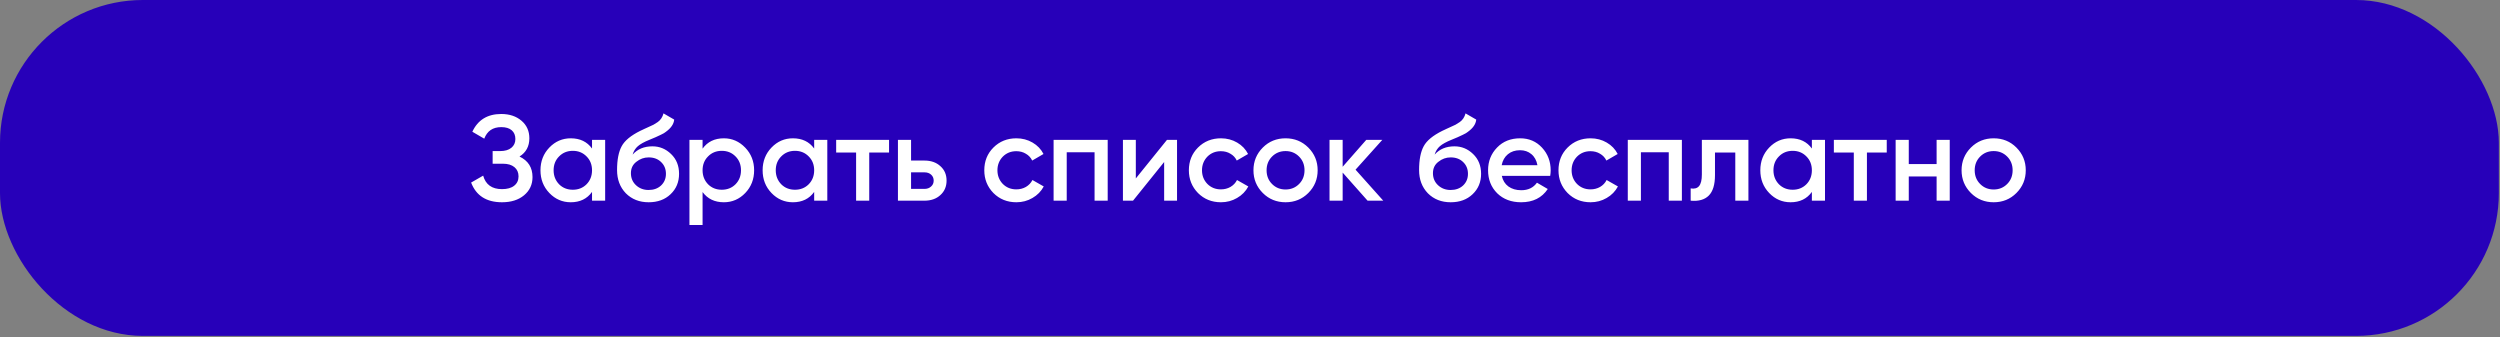 <?xml version="1.0" encoding="UTF-8"?> <svg xmlns="http://www.w3.org/2000/svg" width="1645" height="222" viewBox="0 0 1645 222" fill="none"><rect x="0" y="0" width="1645" height="222" fill="#808080" stroke="none"/><rect width="1644.24" height="221.022" rx="94" fill="#2700B9"></rect><path d="M341.836 103.007C347.542 105.727 350.396 110.234 350.396 116.527C350.396 121.434 348.529 125.434 344.796 128.527C341.116 131.567 336.289 133.087 330.316 133.087C320.076 133.087 313.302 128.767 309.996 120.127L317.916 115.567C319.569 121.487 323.702 124.447 330.316 124.447C333.782 124.447 336.449 123.7 338.316 122.207C340.236 120.714 341.196 118.66 341.196 116.047C341.196 113.487 340.289 111.46 338.476 109.967C336.662 108.474 334.156 107.727 330.956 107.727H324.156V99.407H329.116C332.262 99.407 334.716 98.687 336.476 97.247C338.236 95.807 339.116 93.887 339.116 91.487C339.116 89.034 338.316 87.114 336.716 85.727C335.116 84.34 332.822 83.647 329.836 83.647C324.289 83.647 320.556 86.18 318.636 91.247L310.796 86.687C314.422 78.9 320.769 75.007 329.836 75.007C335.276 75.007 339.729 76.5 343.196 79.487C346.609 82.42 348.316 86.26 348.316 91.007C348.316 96.287 346.156 100.287 341.836 103.007ZM389.554 97.727V92.047H398.194V132.047H389.554V126.287C386.3 130.82 381.634 133.087 375.554 133.087C370.06 133.087 365.367 131.06 361.474 127.007C357.58 122.954 355.634 117.967 355.634 112.047C355.634 106.127 357.58 101.14 361.474 97.087C365.367 93.034 370.06 91.007 375.554 91.007C381.634 91.007 386.3 93.247 389.554 97.727ZM367.874 121.247C370.274 123.647 373.287 124.847 376.914 124.847C380.54 124.847 383.554 123.647 385.954 121.247C388.354 118.794 389.554 115.727 389.554 112.047C389.554 108.367 388.354 105.327 385.954 102.927C383.554 100.474 380.54 99.247 376.914 99.247C373.287 99.247 370.274 100.474 367.874 102.927C365.474 105.327 364.274 108.367 364.274 112.047C364.274 115.674 365.474 118.74 367.874 121.247ZM426.824 133.087C420.744 133.087 415.731 131.114 411.784 127.167C407.944 123.167 406.024 118.074 406.024 111.887C406.024 105.167 407.038 99.94 409.064 96.207C411.038 92.527 415.144 89.14 421.384 86.047C421.598 85.94 421.944 85.78 422.424 85.567C422.958 85.3 423.518 85.034 424.104 84.767C424.691 84.5 425.278 84.234 425.864 83.967C428.104 82.954 429.491 82.314 430.024 82.047C430.344 81.887 431.278 81.3 432.824 80.287C434.691 78.954 435.944 77.06 436.584 74.607L443.624 78.687C443.358 81.62 441.518 84.314 438.104 86.767C437.518 87.3 436.424 87.94 434.824 88.687L431.384 90.287L427.384 91.967C423.918 93.353 421.358 94.767 419.704 96.207C418.051 97.647 416.904 99.487 416.264 101.727C419.464 98.1 423.811 96.287 429.304 96.287C433.998 96.287 438.078 97.967 441.544 101.327C445.064 104.687 446.824 109.034 446.824 114.367C446.824 119.807 444.958 124.287 441.224 127.807C437.544 131.327 432.744 133.087 426.824 133.087ZM426.744 125.007C430.104 125.007 432.851 124.02 434.984 122.047C437.118 120.02 438.184 117.46 438.184 114.367C438.184 111.22 437.118 108.634 434.984 106.607C432.904 104.58 430.184 103.567 426.824 103.567C423.838 103.567 421.144 104.527 418.744 106.447C416.344 108.26 415.144 110.767 415.144 113.967C415.144 117.167 416.264 119.807 418.504 121.887C420.744 123.967 423.491 125.007 426.744 125.007ZM476.295 91.007C481.735 91.007 486.428 93.06 490.375 97.167C494.268 101.22 496.215 106.18 496.215 112.047C496.215 117.967 494.268 122.954 490.375 127.007C486.482 131.06 481.788 133.087 476.295 133.087C470.268 133.087 465.602 130.847 462.295 126.367V148.047H453.655V92.047H462.295V97.807C465.548 93.273 470.215 91.007 476.295 91.007ZM465.895 121.247C468.295 123.647 471.308 124.847 474.935 124.847C478.562 124.847 481.575 123.647 483.975 121.247C486.375 118.794 487.575 115.727 487.575 112.047C487.575 108.367 486.375 105.327 483.975 102.927C481.575 100.474 478.562 99.247 474.935 99.247C471.308 99.247 468.295 100.474 465.895 102.927C463.495 105.327 462.295 108.367 462.295 112.047C462.295 115.674 463.495 118.74 465.895 121.247ZM535.726 97.727V92.047H544.366V132.047H535.726V126.287C532.472 130.82 527.806 133.087 521.726 133.087C516.232 133.087 511.539 131.06 507.646 127.007C503.752 122.954 501.806 117.967 501.806 112.047C501.806 106.127 503.752 101.14 507.646 97.087C511.539 93.034 516.232 91.007 521.726 91.007C527.806 91.007 532.472 93.247 535.726 97.727ZM514.046 121.247C516.446 123.647 519.459 124.847 523.086 124.847C526.712 124.847 529.726 123.647 532.126 121.247C534.526 118.794 535.726 115.727 535.726 112.047C535.726 108.367 534.526 105.327 532.126 102.927C529.726 100.474 526.712 99.247 523.086 99.247C519.459 99.247 516.446 100.474 514.046 102.927C511.646 105.327 510.446 108.367 510.446 112.047C510.446 115.674 511.646 118.74 514.046 121.247ZM550.196 92.047H584.996V100.367H571.956V132.047H563.316V100.367H550.196V92.047ZM599.482 105.647H608.282C612.602 105.647 616.096 106.874 618.762 109.327C621.482 111.727 622.842 114.9 622.842 118.847C622.842 122.74 621.482 125.914 618.762 128.367C616.096 130.82 612.602 132.047 608.282 132.047H590.842V92.047H599.482V105.647ZM599.482 124.287H608.362C610.069 124.287 611.482 123.78 612.602 122.767C613.776 121.754 614.362 120.447 614.362 118.847C614.362 117.247 613.802 115.94 612.682 114.927C611.562 113.914 610.122 113.407 608.362 113.407H599.482V124.287ZM668.785 133.087C662.758 133.087 657.718 131.06 653.665 127.007C649.665 122.9 647.665 117.914 647.665 112.047C647.665 106.074 649.665 101.087 653.665 97.087C657.718 93.034 662.758 91.007 668.785 91.007C672.678 91.007 676.225 91.94 679.425 93.807C682.625 95.674 685.025 98.18 686.625 101.327L679.185 105.647C678.278 103.727 676.892 102.234 675.025 101.167C673.212 100.047 671.105 99.487 668.705 99.487C665.185 99.487 662.225 100.687 659.825 103.087C657.478 105.54 656.305 108.527 656.305 112.047C656.305 115.567 657.478 118.554 659.825 121.007C662.225 123.407 665.185 124.607 668.705 124.607C671.052 124.607 673.158 124.074 675.025 123.007C676.945 121.887 678.385 120.367 679.345 118.447L686.785 122.687C685.078 125.887 682.598 128.42 679.345 130.287C676.145 132.154 672.625 133.087 668.785 133.087ZM693.264 92.047H728.864V132.047H720.224V100.207H701.904V132.047H693.264V92.047ZM747.369 117.407L767.849 92.047H774.489V132.047H766.009V106.607L745.529 132.047H738.889V92.047H747.369V117.407ZM803.394 133.087C797.368 133.087 792.328 131.06 788.274 127.007C784.274 122.9 782.274 117.914 782.274 112.047C782.274 106.074 784.274 101.087 788.274 97.087C792.328 93.034 797.368 91.007 803.394 91.007C807.288 91.007 810.834 91.94 814.034 93.807C817.234 95.674 819.634 98.18 821.234 101.327L813.794 105.647C812.888 103.727 811.501 102.234 809.634 101.167C807.821 100.047 805.714 99.487 803.314 99.487C799.794 99.487 796.834 100.687 794.434 103.087C792.088 105.54 790.914 108.527 790.914 112.047C790.914 115.567 792.088 118.554 794.434 121.007C796.834 123.407 799.794 124.607 803.314 124.607C805.661 124.607 807.768 124.074 809.634 123.007C811.554 121.887 812.994 120.367 813.954 118.447L821.394 122.687C819.688 125.887 817.208 128.42 813.954 130.287C810.754 132.154 807.234 133.087 803.394 133.087ZM860.854 127.007C856.801 131.06 851.814 133.087 845.894 133.087C839.974 133.087 834.988 131.06 830.934 127.007C826.828 122.9 824.774 117.914 824.774 112.047C824.774 106.18 826.828 101.194 830.934 97.087C834.988 93.034 839.974 91.007 845.894 91.007C851.814 91.007 856.801 93.034 860.854 97.087C864.961 101.194 867.014 106.18 867.014 112.047C867.014 117.914 864.961 122.9 860.854 127.007ZM833.414 112.047C833.414 115.674 834.614 118.687 837.014 121.087C839.414 123.487 842.374 124.687 845.894 124.687C849.414 124.687 852.374 123.487 854.774 121.087C857.174 118.687 858.374 115.674 858.374 112.047C858.374 108.42 857.174 105.407 854.774 103.007C852.374 100.607 849.414 99.407 845.894 99.407C842.374 99.407 839.414 100.607 837.014 103.007C834.614 105.407 833.414 108.42 833.414 112.047ZM891.947 111.647L910.187 132.047H899.867L883.467 113.567V132.047H874.827V92.047H883.467V109.727L898.987 92.047H909.547L891.947 111.647ZM954.559 133.087C948.479 133.087 943.465 131.114 939.519 127.167C935.679 123.167 933.759 118.074 933.759 111.887C933.759 105.167 934.772 99.94 936.799 96.207C938.772 92.527 942.879 89.14 949.119 86.047C949.332 85.94 949.679 85.78 950.159 85.567C950.692 85.3 951.252 85.034 951.839 84.767C952.425 84.5 953.012 84.234 953.599 83.967C955.839 82.954 957.225 82.314 957.759 82.047C958.079 81.887 959.012 81.3 960.559 80.287C962.425 78.954 963.679 77.06 964.319 74.607L971.359 78.687C971.092 81.62 969.252 84.314 965.839 86.767C965.252 87.3 964.159 87.94 962.559 88.687L959.119 90.287L955.119 91.967C951.652 93.353 949.092 94.767 947.439 96.207C945.785 97.647 944.639 99.487 943.999 101.727C947.199 98.1 951.545 96.287 957.039 96.287C961.732 96.287 965.812 97.967 969.279 101.327C972.799 104.687 974.559 109.034 974.559 114.367C974.559 119.807 972.692 124.287 968.959 127.807C965.279 131.327 960.479 133.087 954.559 133.087ZM954.479 125.007C957.839 125.007 960.585 124.02 962.719 122.047C964.852 120.02 965.919 117.46 965.919 114.367C965.919 111.22 964.852 108.634 962.719 106.607C960.639 104.58 957.919 103.567 954.559 103.567C951.572 103.567 948.879 104.527 946.479 106.447C944.079 108.26 942.879 110.767 942.879 113.967C942.879 117.167 943.999 119.807 946.239 121.887C948.479 123.967 951.225 125.007 954.479 125.007ZM1020.03 115.727H988.189C988.829 118.714 990.269 121.034 992.509 122.687C994.803 124.34 997.629 125.167 1000.99 125.167C1005.52 125.167 1008.96 123.514 1011.31 120.207L1018.43 124.367C1014.54 130.18 1008.7 133.087 1000.91 133.087C994.456 133.087 989.203 131.114 985.149 127.167C981.149 123.167 979.149 118.127 979.149 112.047C979.149 106.127 981.123 101.14 985.069 97.087C988.963 93.034 994.029 91.007 1000.27 91.007C1006.08 91.007 1010.88 93.06 1014.67 97.167C1018.46 101.274 1020.35 106.26 1020.35 112.127C1020.35 113.194 1020.24 114.394 1020.03 115.727ZM988.109 108.687H1011.63C1011.04 105.54 1009.71 103.114 1007.63 101.407C1005.6 99.7 1003.12 98.847 1000.19 98.847C996.989 98.847 994.323 99.727 992.189 101.487C990.056 103.247 988.696 105.647 988.109 108.687ZM1046.6 133.087C1040.57 133.087 1035.53 131.06 1031.48 127.007C1027.48 122.9 1025.48 117.914 1025.48 112.047C1025.48 106.074 1027.48 101.087 1031.48 97.087C1035.53 93.034 1040.57 91.007 1046.6 91.007C1050.49 91.007 1054.04 91.94 1057.24 93.807C1060.44 95.674 1062.84 98.18 1064.44 101.327L1057 105.647C1056.09 103.727 1054.7 102.234 1052.84 101.167C1051.02 100.047 1048.92 99.487 1046.52 99.487C1043 99.487 1040.04 100.687 1037.64 103.087C1035.29 105.54 1034.12 108.527 1034.12 112.047C1034.12 115.567 1035.29 118.554 1037.64 121.007C1040.04 123.407 1043 124.607 1046.52 124.607C1048.86 124.607 1050.97 124.074 1052.84 123.007C1054.76 121.887 1056.2 120.367 1057.16 118.447L1064.6 122.687C1062.89 125.887 1060.41 128.42 1057.16 130.287C1053.96 132.154 1050.44 133.087 1046.6 133.087ZM1071.08 92.047H1106.68V132.047H1098.04V100.207H1079.72V132.047H1071.08V92.047ZM1119.82 92.047H1150.46V132.047H1141.82V100.367H1128.46V115.247C1128.46 121.487 1127.1 125.967 1124.38 128.687C1121.66 131.407 1117.69 132.527 1112.46 132.047V123.967C1114.92 124.394 1116.76 123.887 1117.98 122.447C1119.21 120.954 1119.82 118.42 1119.82 114.847V92.047ZM1192.21 97.727V92.047H1200.85V132.047H1192.21V126.287C1188.96 130.82 1184.29 133.087 1178.21 133.087C1172.72 133.087 1168.02 131.06 1164.13 127.007C1160.24 122.954 1158.29 117.967 1158.29 112.047C1158.29 106.127 1160.24 101.14 1164.13 97.087C1168.02 93.034 1172.72 91.007 1178.21 91.007C1184.29 91.007 1188.96 93.247 1192.21 97.727ZM1170.53 121.247C1172.93 123.647 1175.94 124.847 1179.57 124.847C1183.2 124.847 1186.21 123.647 1188.61 121.247C1191.01 118.794 1192.21 115.727 1192.21 112.047C1192.21 108.367 1191.01 105.327 1188.61 102.927C1186.21 100.474 1183.2 99.247 1179.57 99.247C1175.94 99.247 1172.93 100.474 1170.53 102.927C1168.13 105.327 1166.93 108.367 1166.93 112.047C1166.93 115.674 1168.13 118.74 1170.53 121.247ZM1206.68 92.047H1241.48V100.367H1228.44V132.047H1219.8V100.367H1206.68V92.047ZM1274.29 107.967V92.047H1282.93V132.047H1274.29V116.127H1255.97V132.047H1247.33V92.047H1255.97V107.967H1274.29ZM1326.79 127.007C1322.74 131.06 1317.75 133.087 1311.83 133.087C1305.91 133.087 1300.93 131.06 1296.87 127.007C1292.77 122.9 1290.71 117.914 1290.71 112.047C1290.71 106.18 1292.77 101.194 1296.87 97.087C1300.93 93.034 1305.91 91.007 1311.83 91.007C1317.75 91.007 1322.74 93.034 1326.79 97.087C1330.9 101.194 1332.95 106.18 1332.95 112.047C1332.95 117.914 1330.9 122.9 1326.79 127.007ZM1299.35 112.047C1299.35 115.674 1300.55 118.687 1302.95 121.087C1305.35 123.487 1308.31 124.687 1311.83 124.687C1315.35 124.687 1318.31 123.487 1320.71 121.087C1323.11 118.687 1324.31 115.674 1324.31 112.047C1324.31 108.42 1323.11 105.407 1320.71 103.007C1318.31 100.607 1315.35 99.407 1311.83 99.407C1308.31 99.407 1305.35 100.607 1302.95 103.007C1300.55 105.407 1299.35 108.42 1299.35 112.047Z" fill="white"></path></svg> 